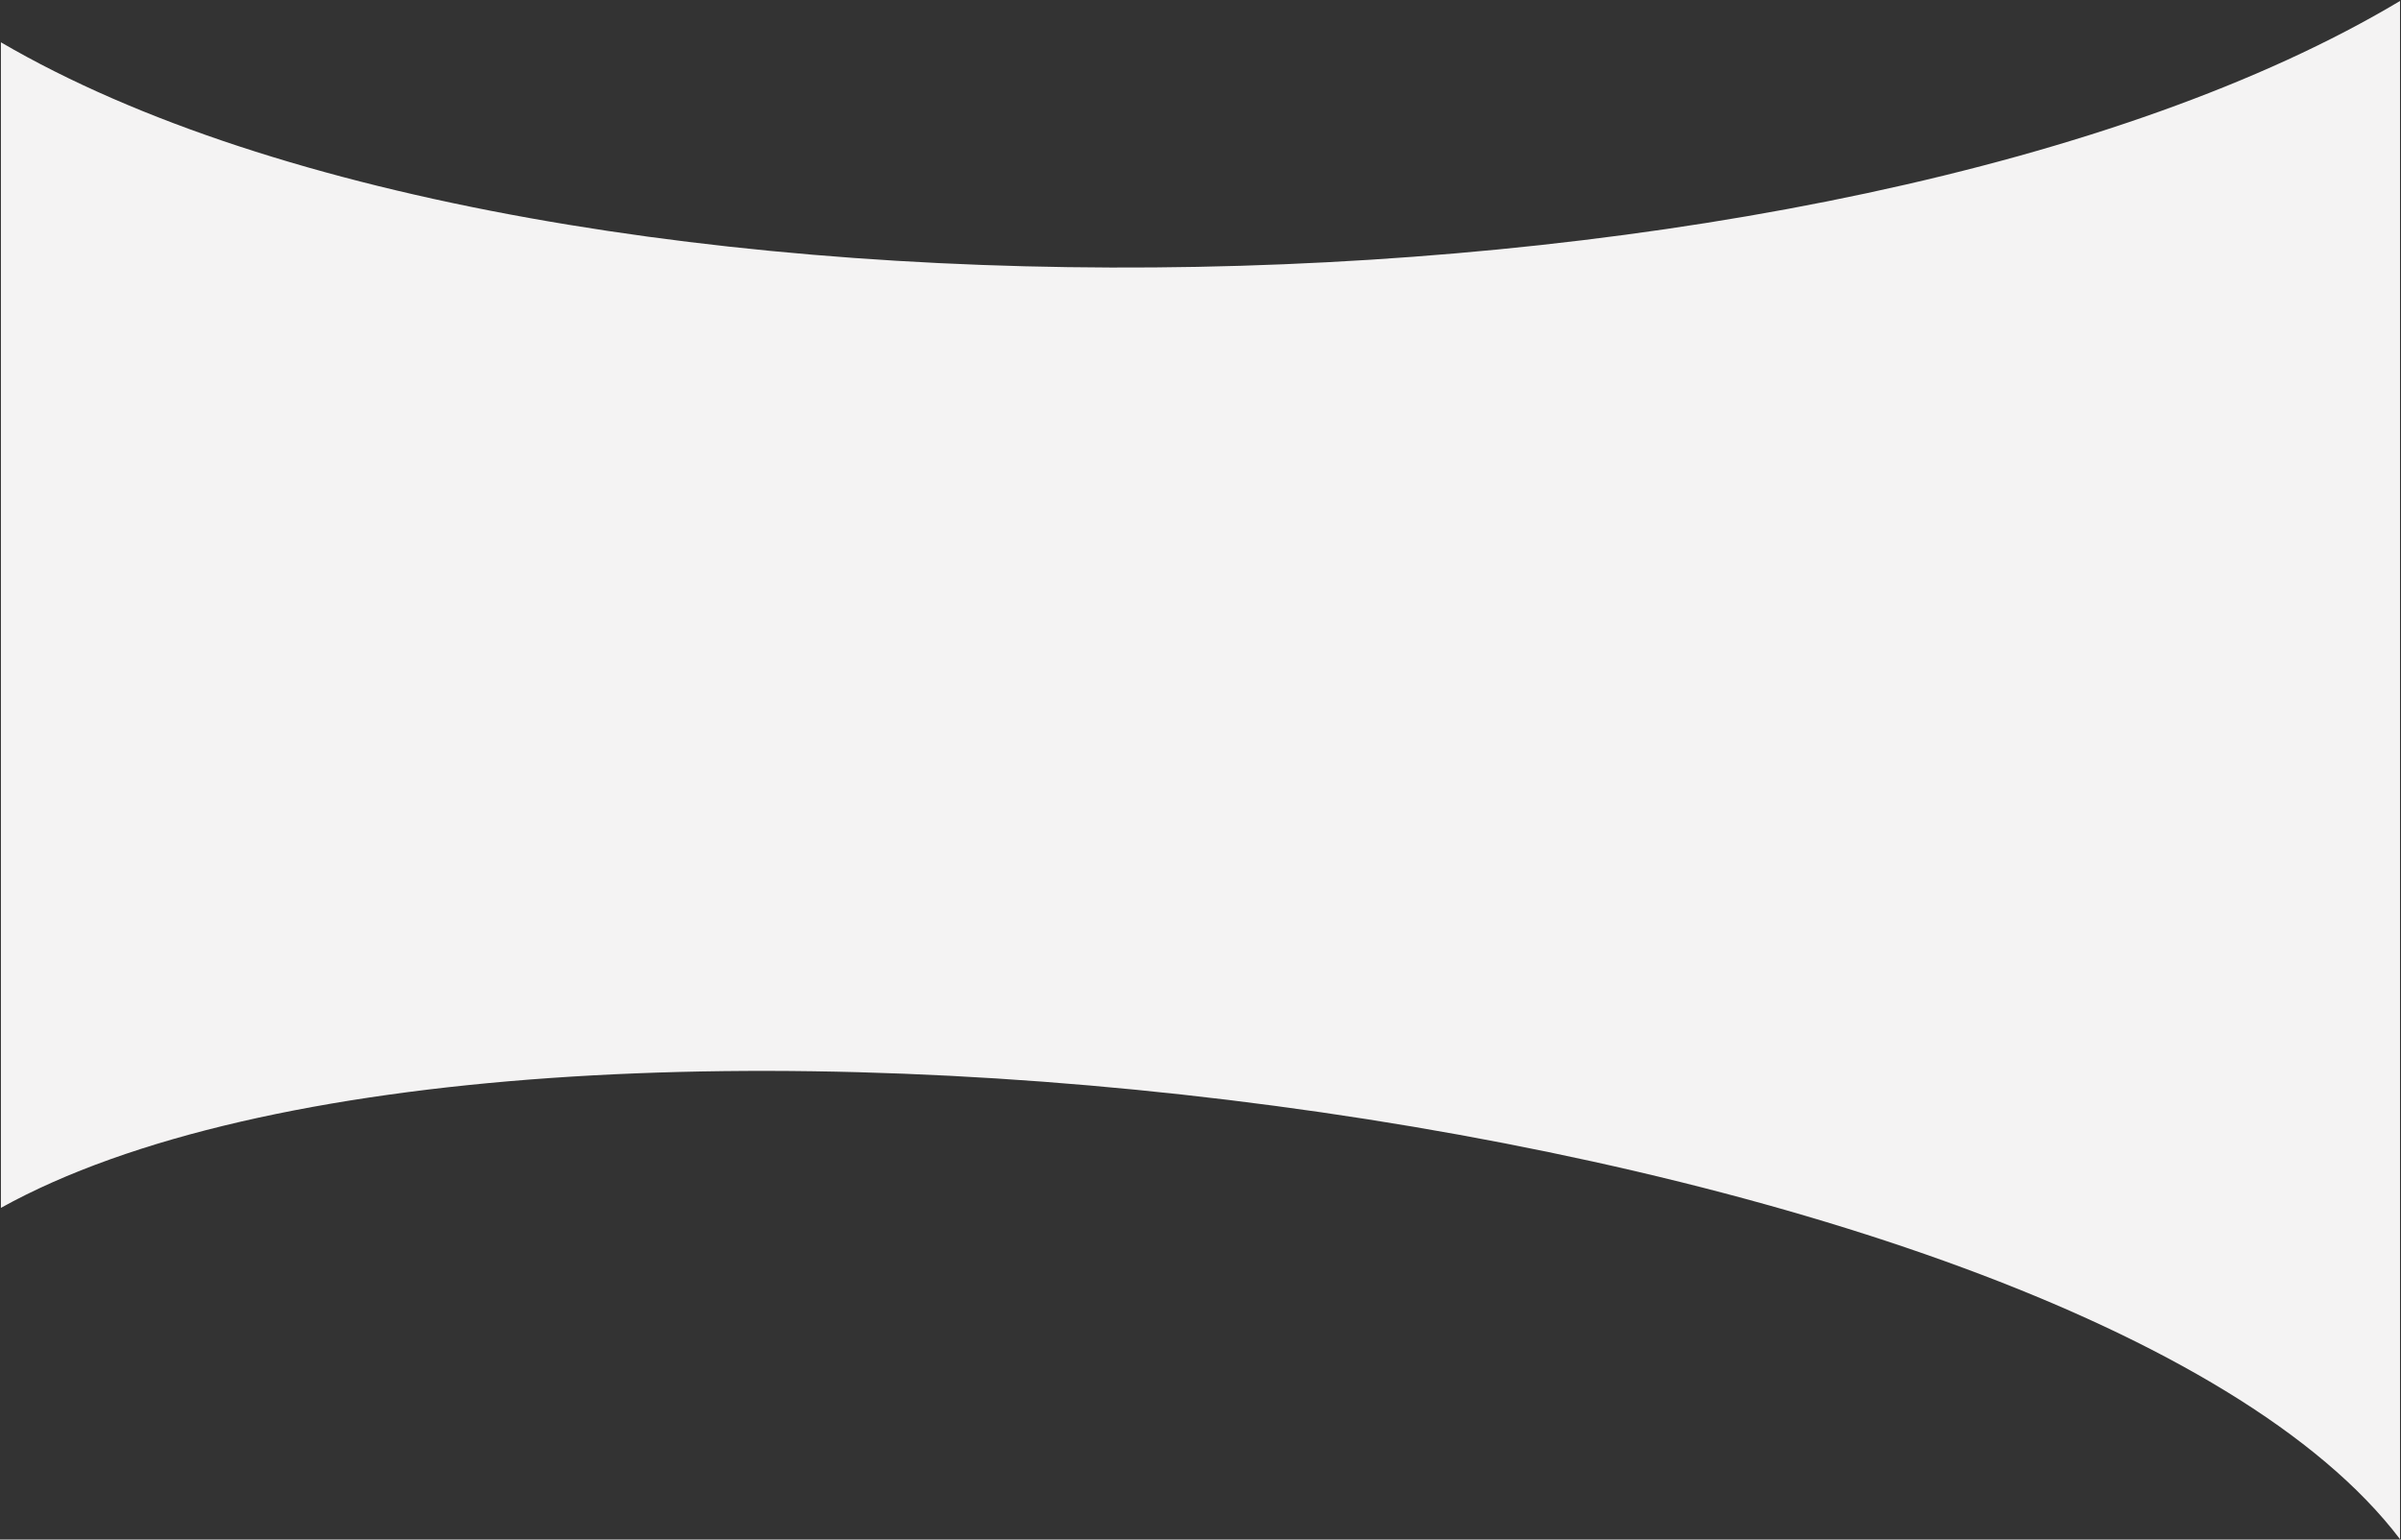 <?xml version="1.0" encoding="UTF-8"?> <svg xmlns="http://www.w3.org/2000/svg" width="1966" height="1261" viewBox="0 0 1966 1261" fill="none"><rect x="0" y="0" width="1966" height="1261" fill="#333333" stroke="none"/> <path fill-rule="evenodd" clip-rule="evenodd" d="M0.753 989.324C427.919 752.668 1701.24 912.85 1965.19 1260.7V0.807C1508.58 273.756 450.656 297.295 0.753 34.65V989.324Z" fill="#F4F3F3"></path> </svg> 